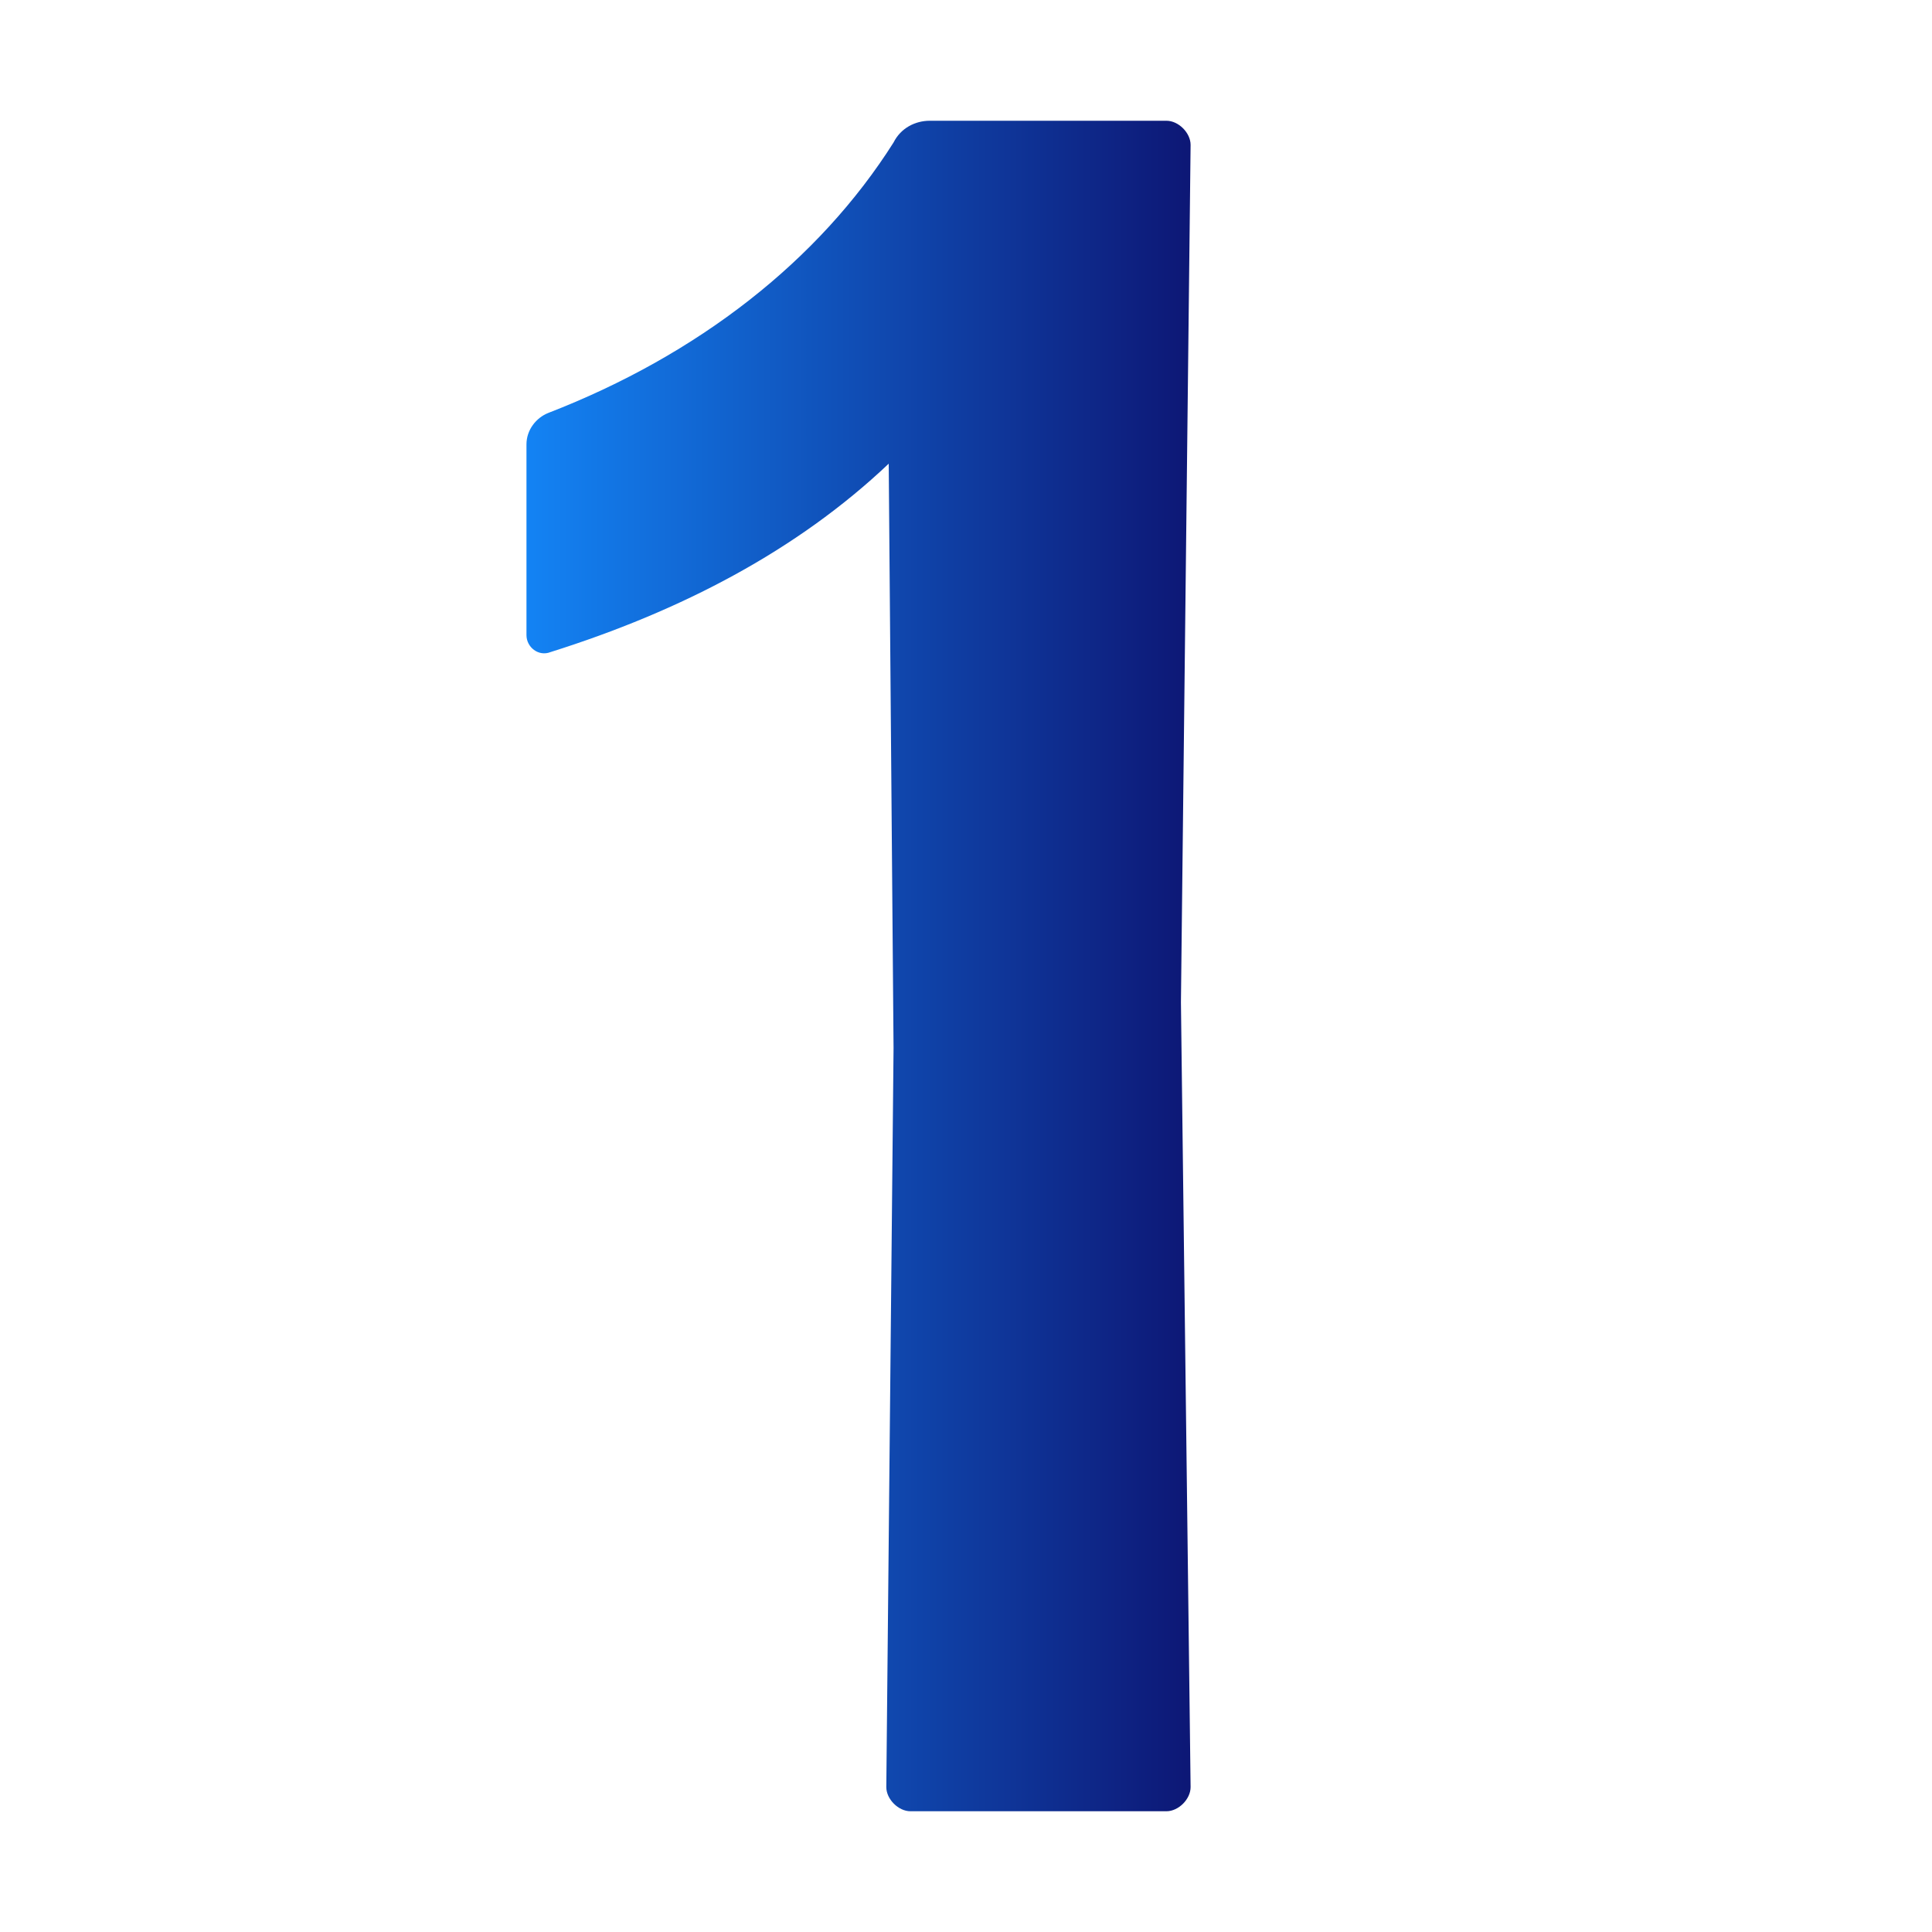 <svg width="16" height="16" viewBox="0 0 16 16" fill="none" xmlns="http://www.w3.org/2000/svg">
<path d="M9.66 15H7.54C7.44 15 7.34 14.9 7.34 14.8L7.4 8.68L7.36 3.84C6.6 4.56 5.64 5.06 4.56 5.4C4.46 5.44 4.36 5.36 4.36 5.26V3.68C4.36 3.56 4.44 3.46 4.54 3.42C5.78 2.94 6.78 2.16 7.4 1.18C7.46 1.06 7.58 1 7.7 1H9.66C9.76 1 9.86 1.1 9.86 1.2L9.78 8.3L9.86 14.8C9.86 14.9 9.76 15 9.66 15Z" fill="url(#paint0_linear_1_18)"/>
<defs>
<linearGradient id="paint0_linear_1_18" x1="9.864" y1="8" x2="4.36" y2="8" gradientUnits="userSpaceOnUse">
<stop stop-color="#0D1775"/>
<stop offset="1" stop-color="#1383F4"/>
</linearGradient>
</defs>
</svg>
